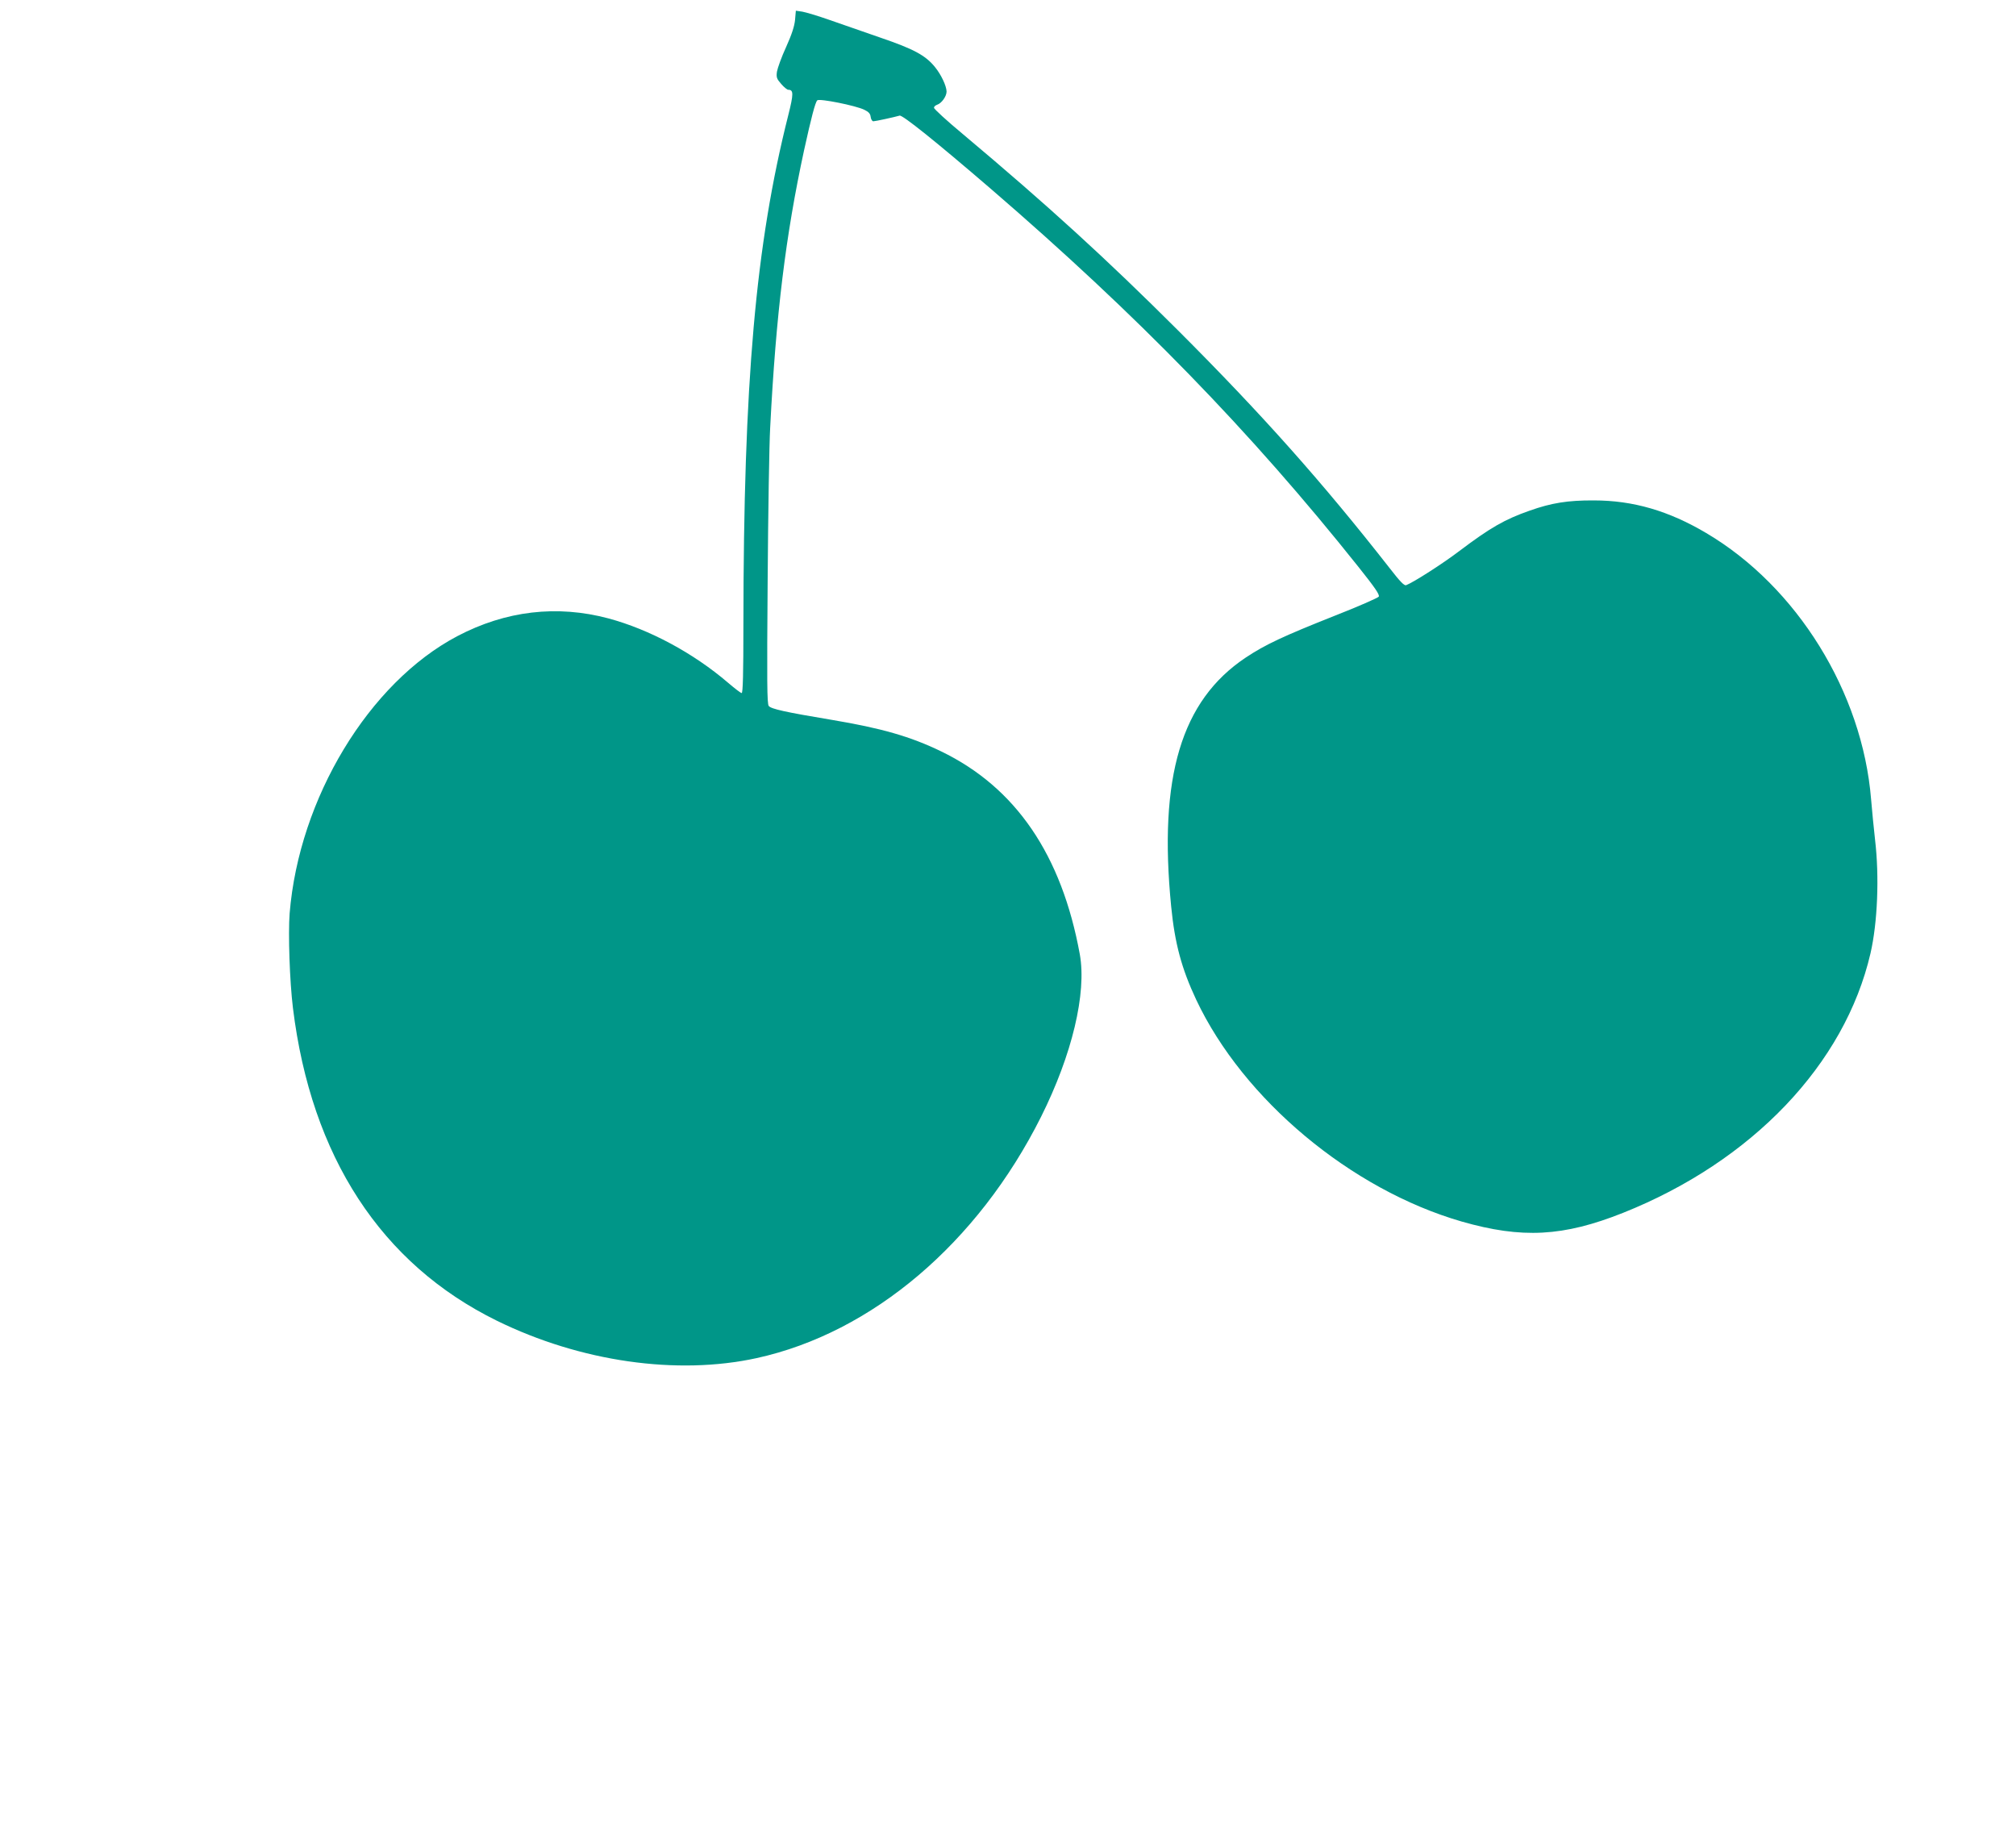 <?xml version="1.0" standalone="no"?>
<!DOCTYPE svg PUBLIC "-//W3C//DTD SVG 20010904//EN"
 "http://www.w3.org/TR/2001/REC-SVG-20010904/DTD/svg10.dtd">
<svg version="1.0" xmlns="http://www.w3.org/2000/svg"
 width="1280pt" height="1156pt" viewBox="0 0 1280 1156"
 preserveAspectRatio="xMidYMid meet">
<g transform="translate(0,1156) scale(0.1,-0.1)"
fill="#009688" stroke="none">
<path d="M5048 11434 c-4 -41 -21 -93 -57 -173 -29 -63 -54 -133 -58 -156 -5
-37 -1 -46 27 -78 18 -21 38 -37 45 -37 34 0 34 -26 0 -161 -208 -824 -284
-1693 -285 -3236 0 -305 -3 -433 -11 -433 -6 0 -45 30 -87 66 -221 189 -499
338 -759 408 -327 87 -652 49 -960 -113 -561 -296 -1004 -1029 -1064 -1759
-10 -129 0 -432 21 -602 116 -943 560 -1624 1295 -1985 530 -260 1143 -348
1650 -237 733 161 1403 730 1805 1532 197 394 290 784 246 1031 -115 632 -407
1060 -881 1289 -194 94 -378 147 -695 200 -294 49 -384 69 -399 88 -11 14 -12
148 -7 797 3 429 10 866 16 970 37 724 99 1224 215 1760 46 209 71 305 84 318
13 13 244 -33 299 -60 27 -13 38 -25 40 -45 2 -16 10 -28 17 -28 13 0 132 26
167 36 18 5 227 -162 578 -464 932 -803 1650 -1541 2335 -2401 106 -133 136
-177 129 -189 -6 -8 -131 -63 -279 -121 -330 -131 -441 -183 -566 -266 -409
-273 -554 -757 -473 -1580 23 -234 66 -394 159 -592 299 -634 983 -1205 1685
-1408 383 -110 646 -96 1025 55 820 327 1408 944 1571 1647 45 195 57 487 29
723 -8 69 -19 184 -25 255 -55 680 -471 1351 -1047 1691 -238 141 -464 207
-713 207 -165 1 -270 -16 -408 -65 -160 -56 -251 -109 -446 -256 -105 -80
-291 -199 -338 -217 -12 -5 -39 23 -104 107 -428 547 -809 975 -1343 1509
-458 457 -826 793 -1368 1248 -101 84 -183 159 -183 167 0 7 9 15 20 19 28 9
60 53 60 84 -1 36 -34 107 -75 157 -60 73 -134 113 -345 185 -107 37 -253 88
-325 113 -71 25 -148 48 -171 52 l-41 6 -5 -58z"/>
</g>
</svg>
